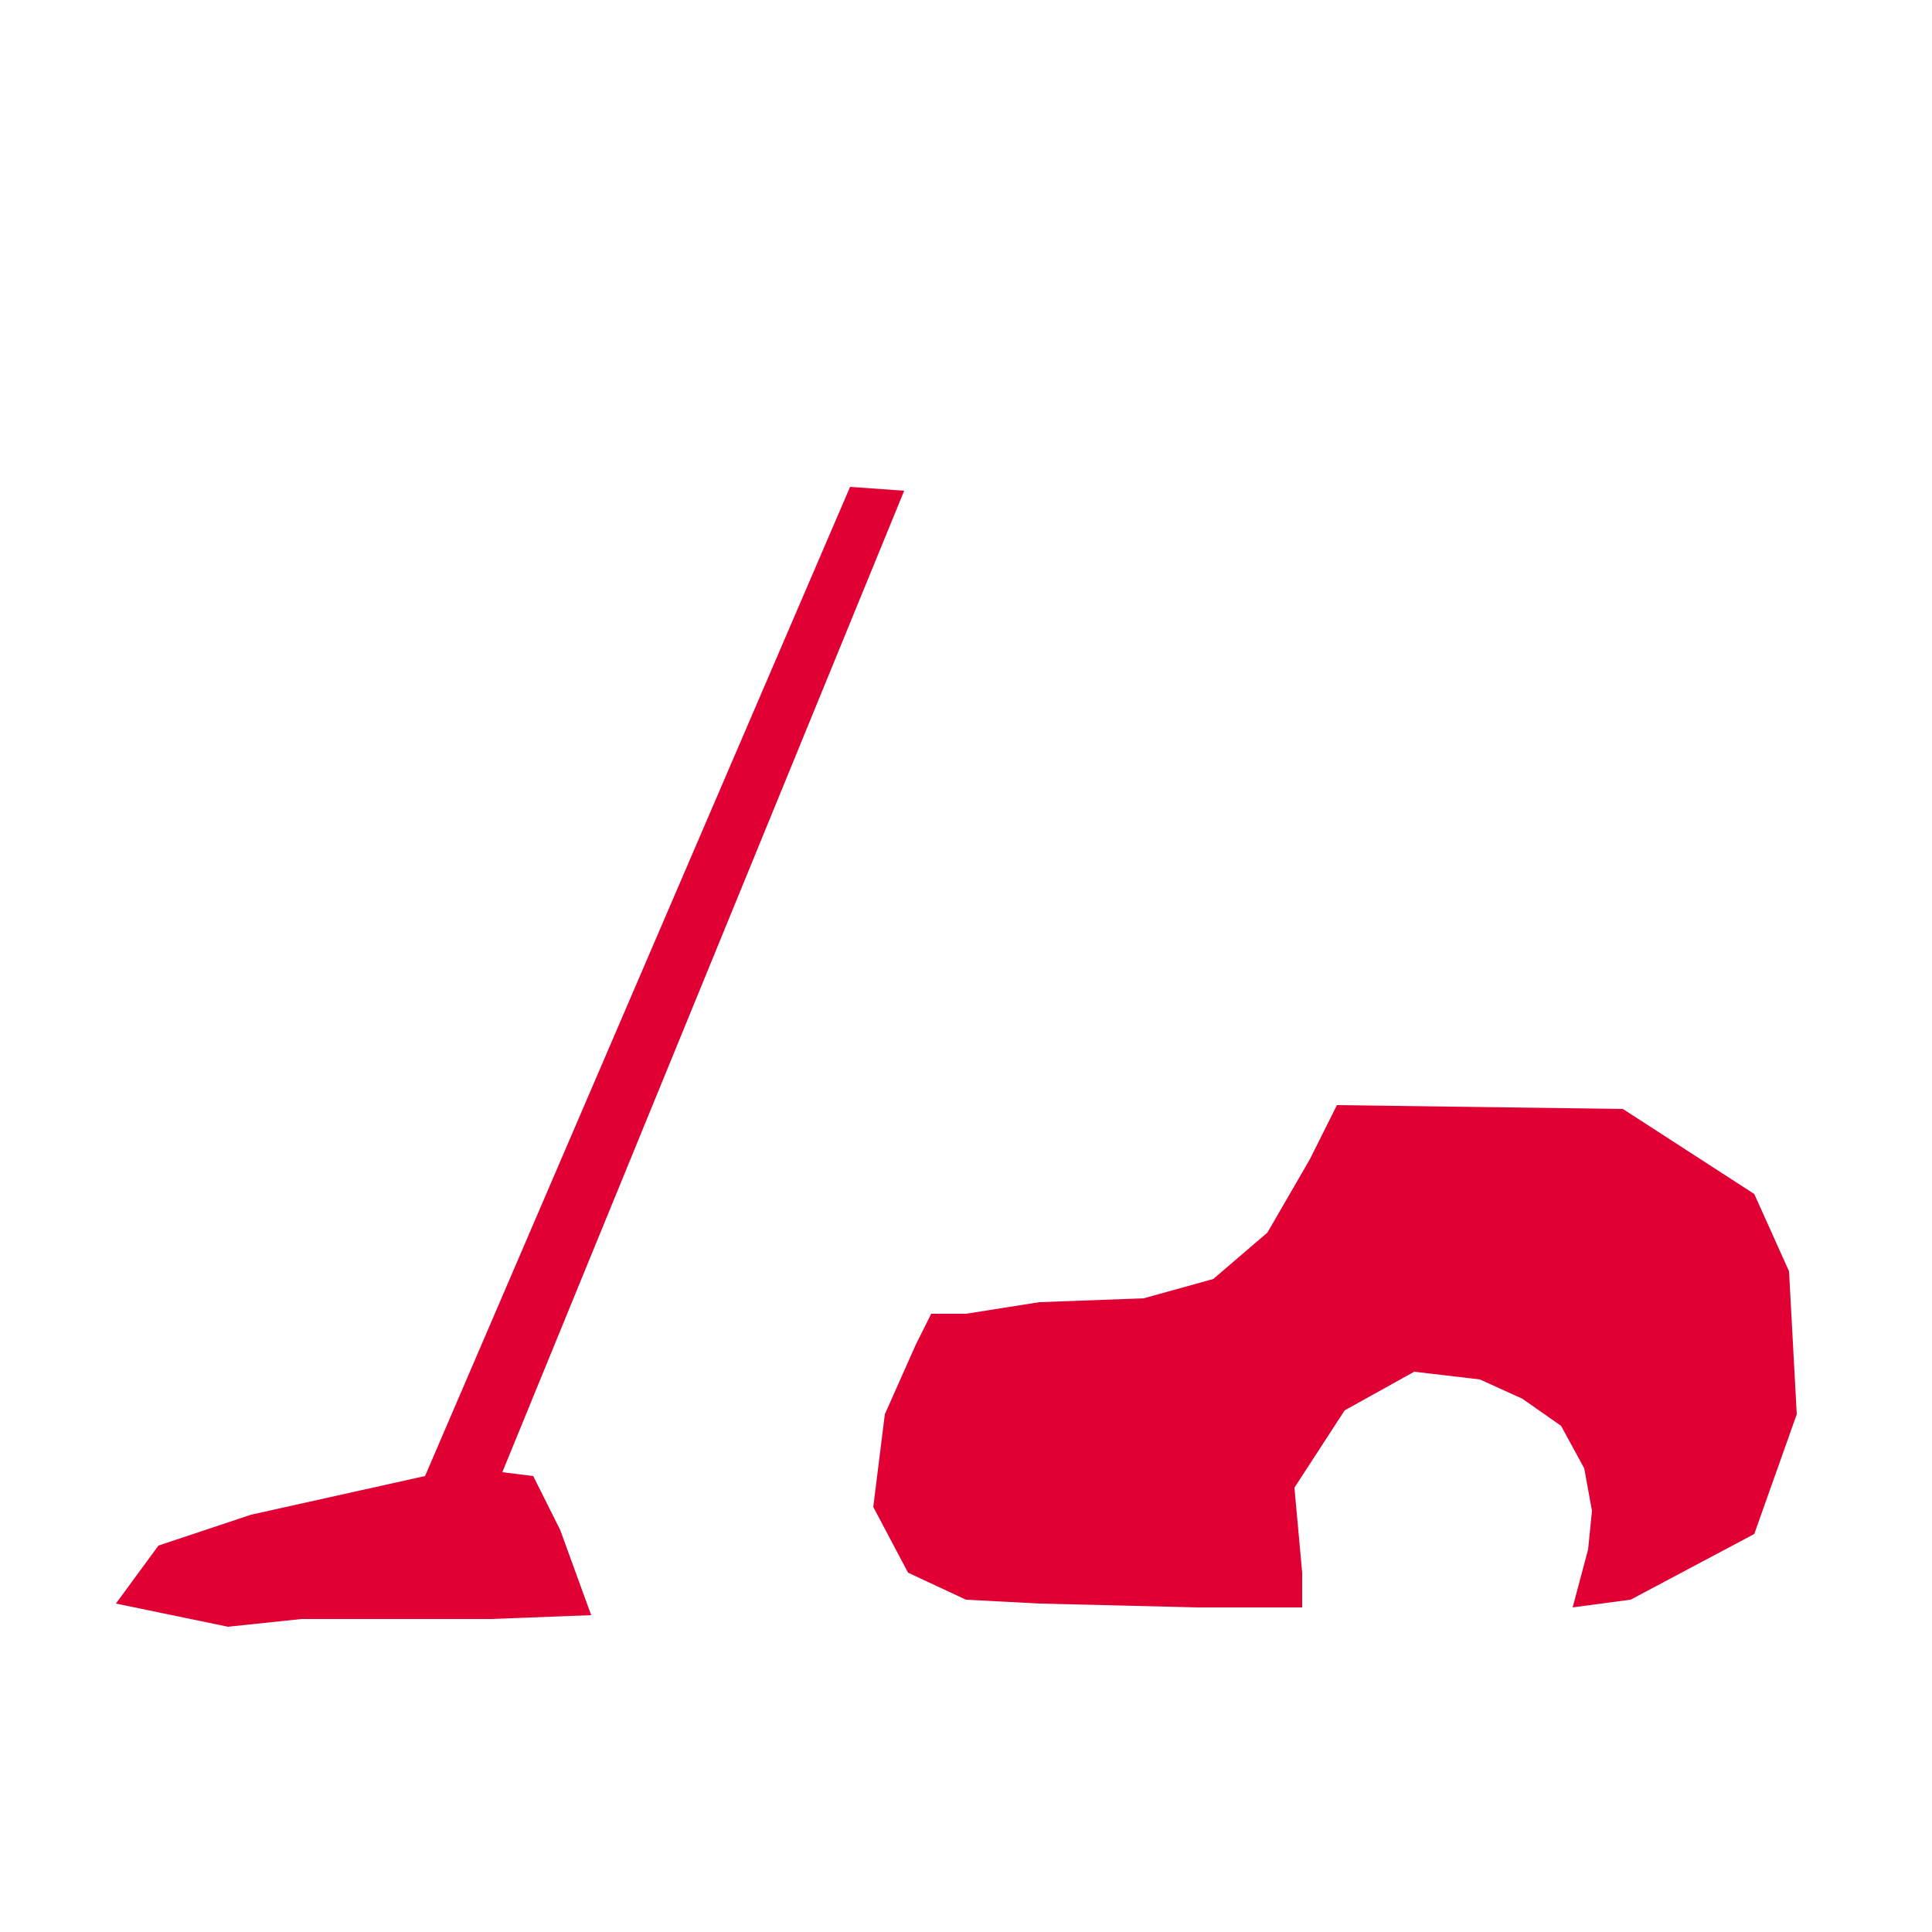 <svg xml:space="preserve" style="enable-background:new 0 0 50 50;" viewBox="0 0 50 50" y="0px" x="0px" xmlns:xlink="http://www.w3.org/1999/xlink" xmlns="http://www.w3.org/2000/svg" id="Layer_1" version="1.1">
<style type="text/css">
	.st0{clip-path:url(#SVGID_00000168092034754392207070000016101387748805689531_);}
	.st1{fill:#E00033;}
</style>
<g>
	<defs>
		<rect height="38.5" width="45.4" y="5.4" x="2.1" id="SVGID_1_"></rect>
	</defs>
	<clipPath id="SVGID_00000023259902727876290650000015972295382416304780_">
		
	</clipPath>
	<g style="clip-path:url(#SVGID_00000023259902727876290650000015972295382416304780_);">
		<path d="M46.1,35.2c0,3.1-1.9,5.5-4.6,5.9c0.2-0.5,0.3-1,0.3-1.6c0-2.5-2-4.5-4.5-4.5c-2.5,0-4.5,2-4.5,4.5
			c0,0.6,0.1,1.2,0.3,1.7h-7.4c-0.9,0-1.6-0.4-2.1-1.1s-0.6-1.5-0.4-2.4l0.2-0.6c0.4-1.2,0.9-2.2,1.5-3.2h4c1.9,0,3.7-1,4.7-2.7
			l1.2-2.2h5.2c3.3,0,6,2.7,6,6V35.2z M37.4,42.9c-1.9,0-3.4-1.5-3.4-3.4c0-1.9,1.5-3.4,3.4-3.4c1.9,0,3.4,1.5,3.4,3.4
			C40.8,41.4,39.3,42.9,37.4,42.9z M34.2,29.1l-1.1,1.9c-0.8,1.5-2.4,2.4-4.1,2.4h-3.5C27.6,30.7,30.7,29.1,34.2,29.1z M12.4,37.8
			h-0.7l10.7-24.6h0.7L12.4,37.8z M14.8,41.3H3.9l0.9-1l4.9-1.4H14L14.8,41.3z M40.1,28h-5.7c-2.7,0-5.3,0.8-7.4,2.4
			c-0.5,0.4-0.9,0.8-1.4,1.2c-0.4-0.3-1.2-0.9-1.8-2c-1.2-1.9-1.3-4-0.3-6.4c1.3-3,3.9-3.6,6.6-4.3c3-0.7,6.4-1.6,6.7-6.2
			c0.3-4.4-3.1-6.7-6.4-7c-3.7-0.3-7.7,1.8-8.4,6.4h0c-0.2,0-0.4,0.1-0.5,0.3l-11,25.4H9.5c0,0-0.1,0-0.1,0l-5.1,1.5
			c-0.1,0-0.2,0.1-0.3,0.2l-1.7,2c-0.1,0.2-0.2,0.4-0.1,0.6c0.1,0.2,0.3,0.3,0.5,0.3h12.8h0c0.3,0,0.5-0.2,0.5-0.5
			c0-0.1,0-0.1,0-0.2l-1.1-3.4c-0.1-0.2-0.3-0.4-0.5-0.4h-0.8l10.8-24.9c0.1-0.2,0.1-0.3,0-0.5c-0.1-0.2-0.3-0.2-0.4-0.2
			c0.6-3.5,3.7-4.9,6.4-4.6c2.5,0.2,5,1.9,4.7,5.1c-0.2,3.2-2.1,3.8-5.3,4.6c-2.9,0.7-6.2,1.5-7.8,5.3c-1.6,3.7-0.7,6.4,0.4,8
			c0.7,1.1,1.6,1.9,2.2,2.3c-0.9,1.1-1.5,2.4-2,3.8l-0.2,0.6c-0.4,1.1-0.2,2.3,0.6,3.3c0.7,1,1.8,1.5,3,1.5h8
			c0.8,1.1,2.1,1.8,3.6,1.8c1.5,0,2.7-0.7,3.6-1.8c1.8-0.1,3.3-0.8,4.5-2.1c1.1-1.3,1.8-3.1,1.8-5V35C47.2,31.2,44,28,40.1,28" class="st1"></path>
	</g>
</g>
<polygon points="23.4,12.7 22,12.6 11,38.2 6.5,39.2 4.1,40 3,41.5 5.9,42.1 7.8,41.9 12.7,41.9 15.3,41.8 14.5,39.6 
	13.8,38.2 13,38.1" class="st1"></polygon>
<polygon points="25,34 26.9,33.7 29.6,33.6 31.4,33.1 32.8,31.9 33.9,30 34.6,28.6 42,28.7 45.4,30.9 46.3,32.9 
	46.5,36.6 45.4,39.7 42.2,41.4 40.7,41.6 41.1,40.1 41.2,39.1 41,38 40.4,36.9 39.4,36.2 38.3,35.7 36.6,35.5 34.8,36.5 33.5,38.5 
	33.7,40.7 33.7,41.6 31,41.6 26.9,41.5 25,41.4 23.5,40.7 22.6,39 22.9,36.6 23.7,34.8 24.1,34" class="st1"></polygon>
</svg>
